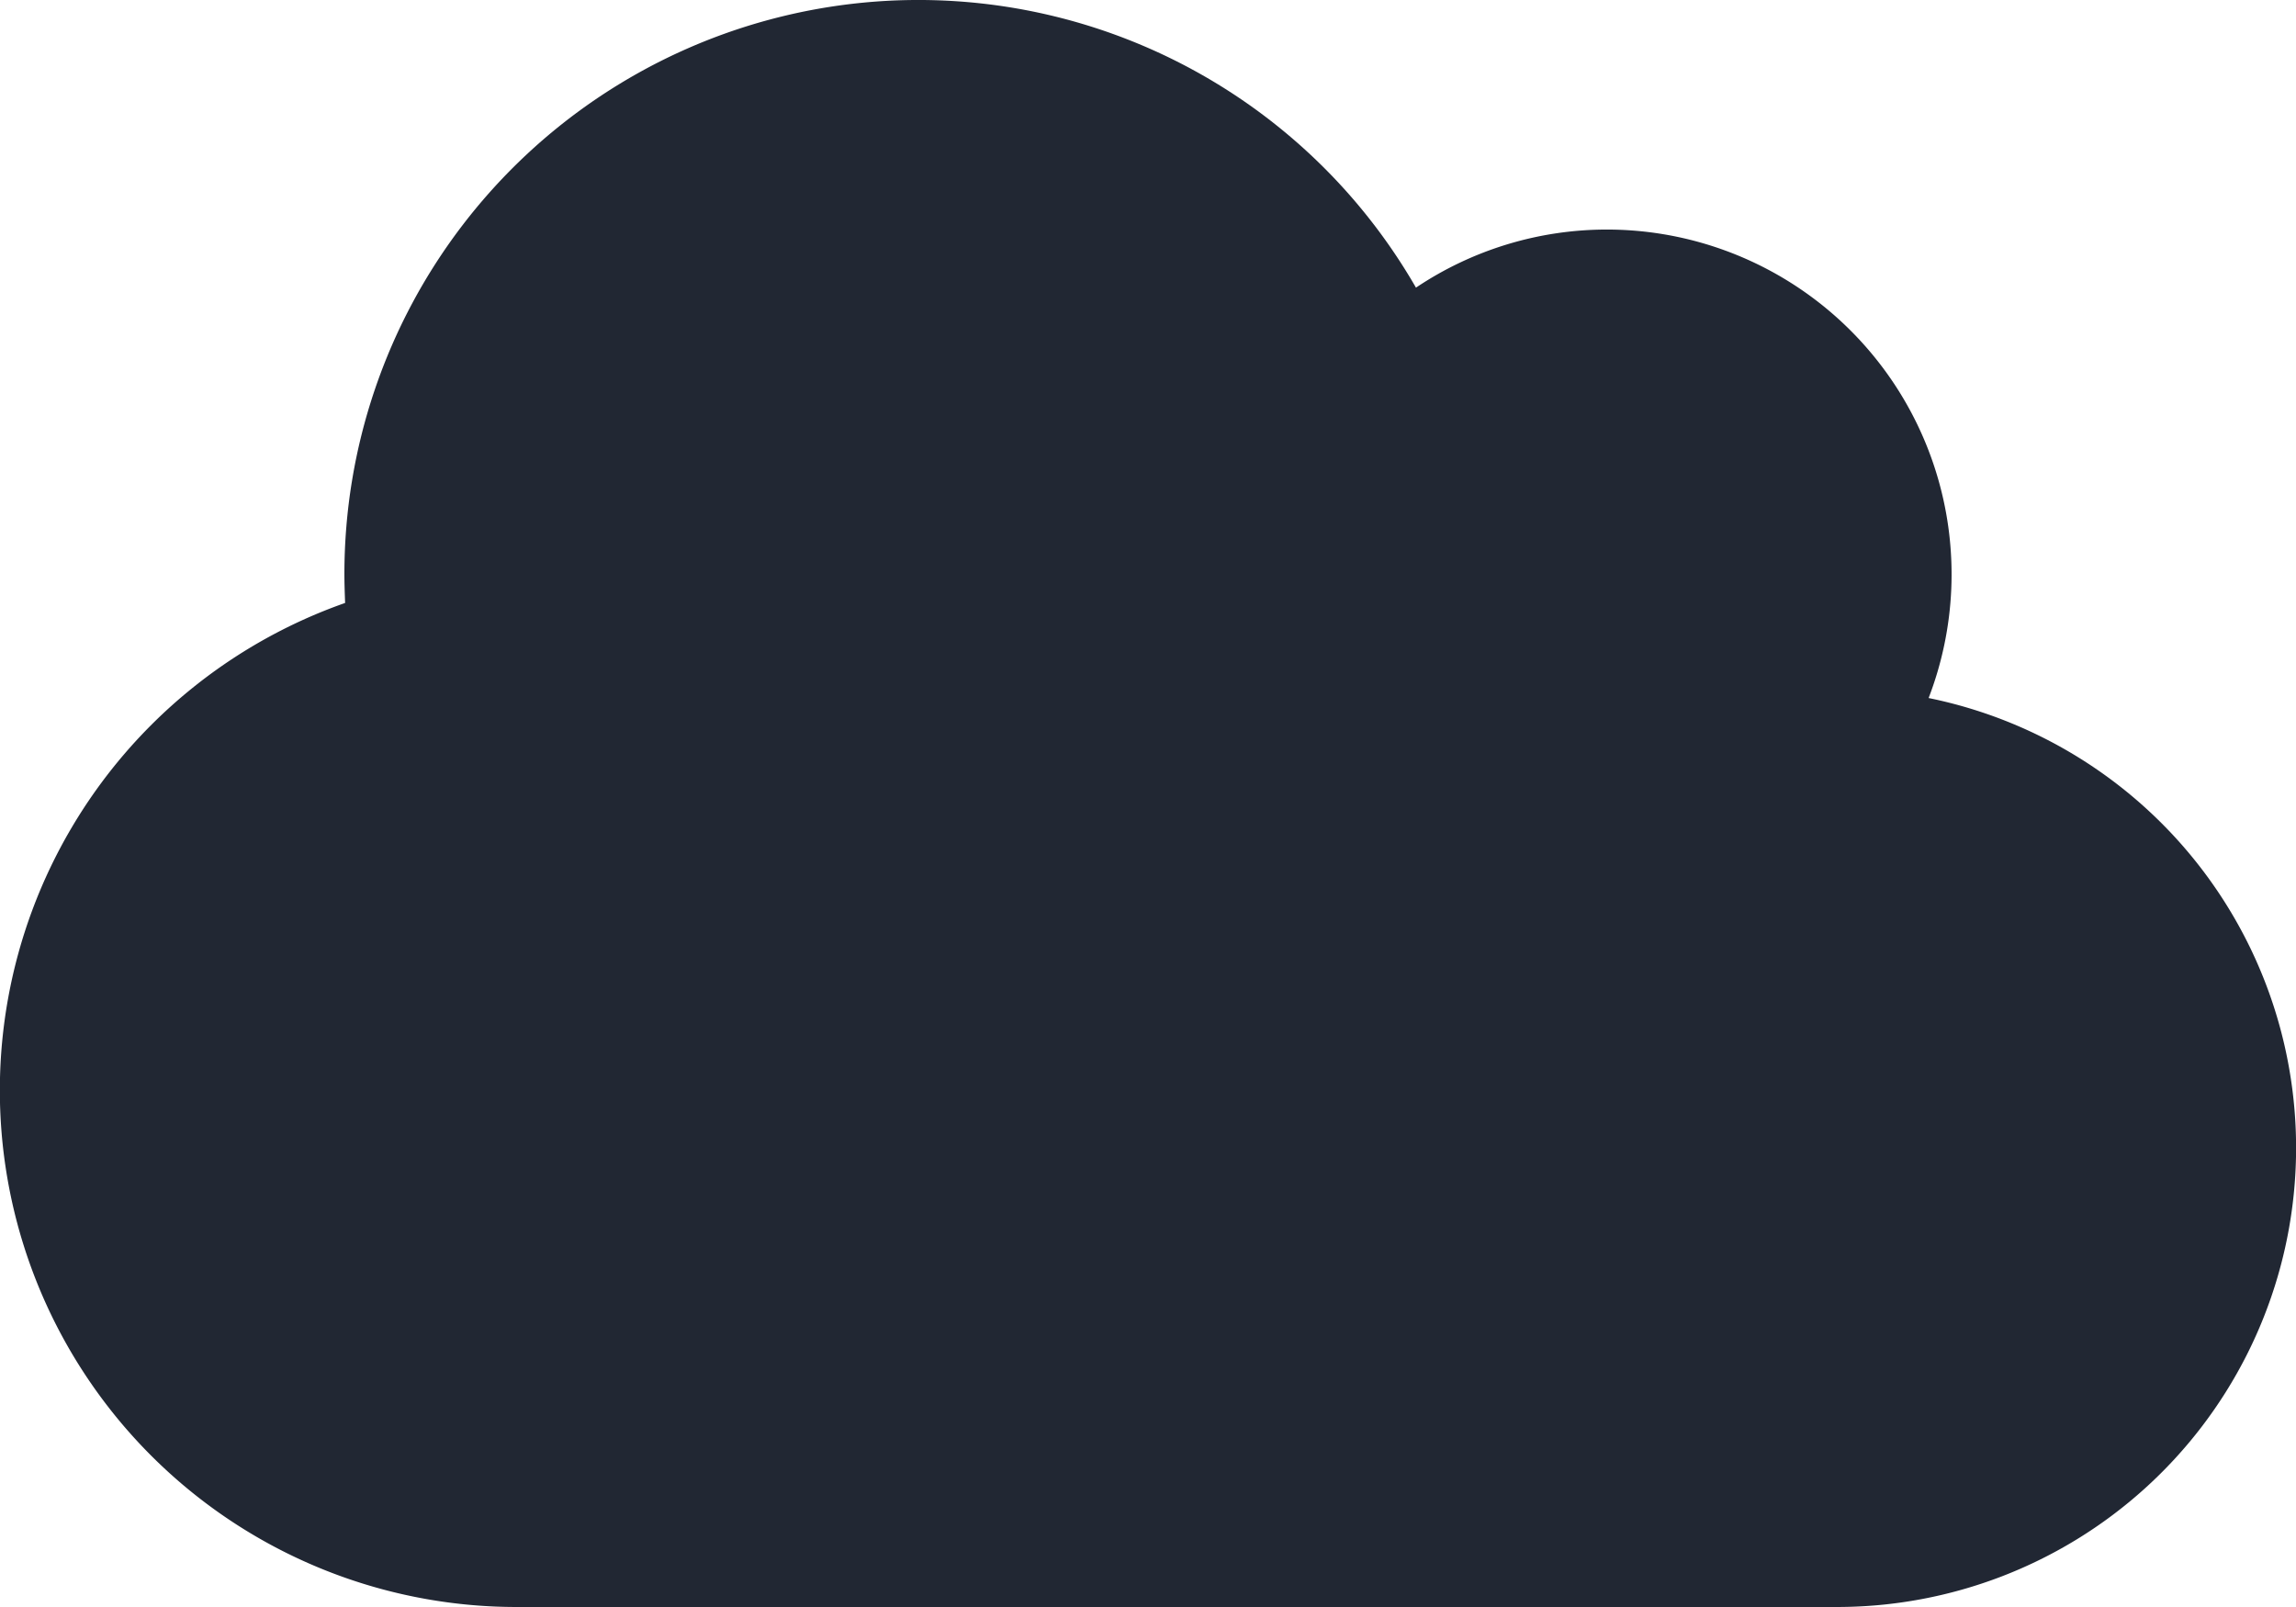 <svg xmlns="http://www.w3.org/2000/svg" width="38.973" height="27.281" viewBox="0 0 38.973 27.281">
  <path id="Icon_awesome-cloud" data-name="Icon awesome-cloud" d="M32.737,14.1a5.853,5.853,0,0,0-5.456-7.953,5.816,5.816,0,0,0-3.246.986A9.744,9.744,0,0,0,5.846,11.993c0,.164.006.329.012.493A8.771,8.771,0,0,0,8.769,29.531H31.178A7.794,7.794,0,0,0,32.737,14.1Z" transform="translate(0 -2.25)" fill="#212733"/>
</svg>
